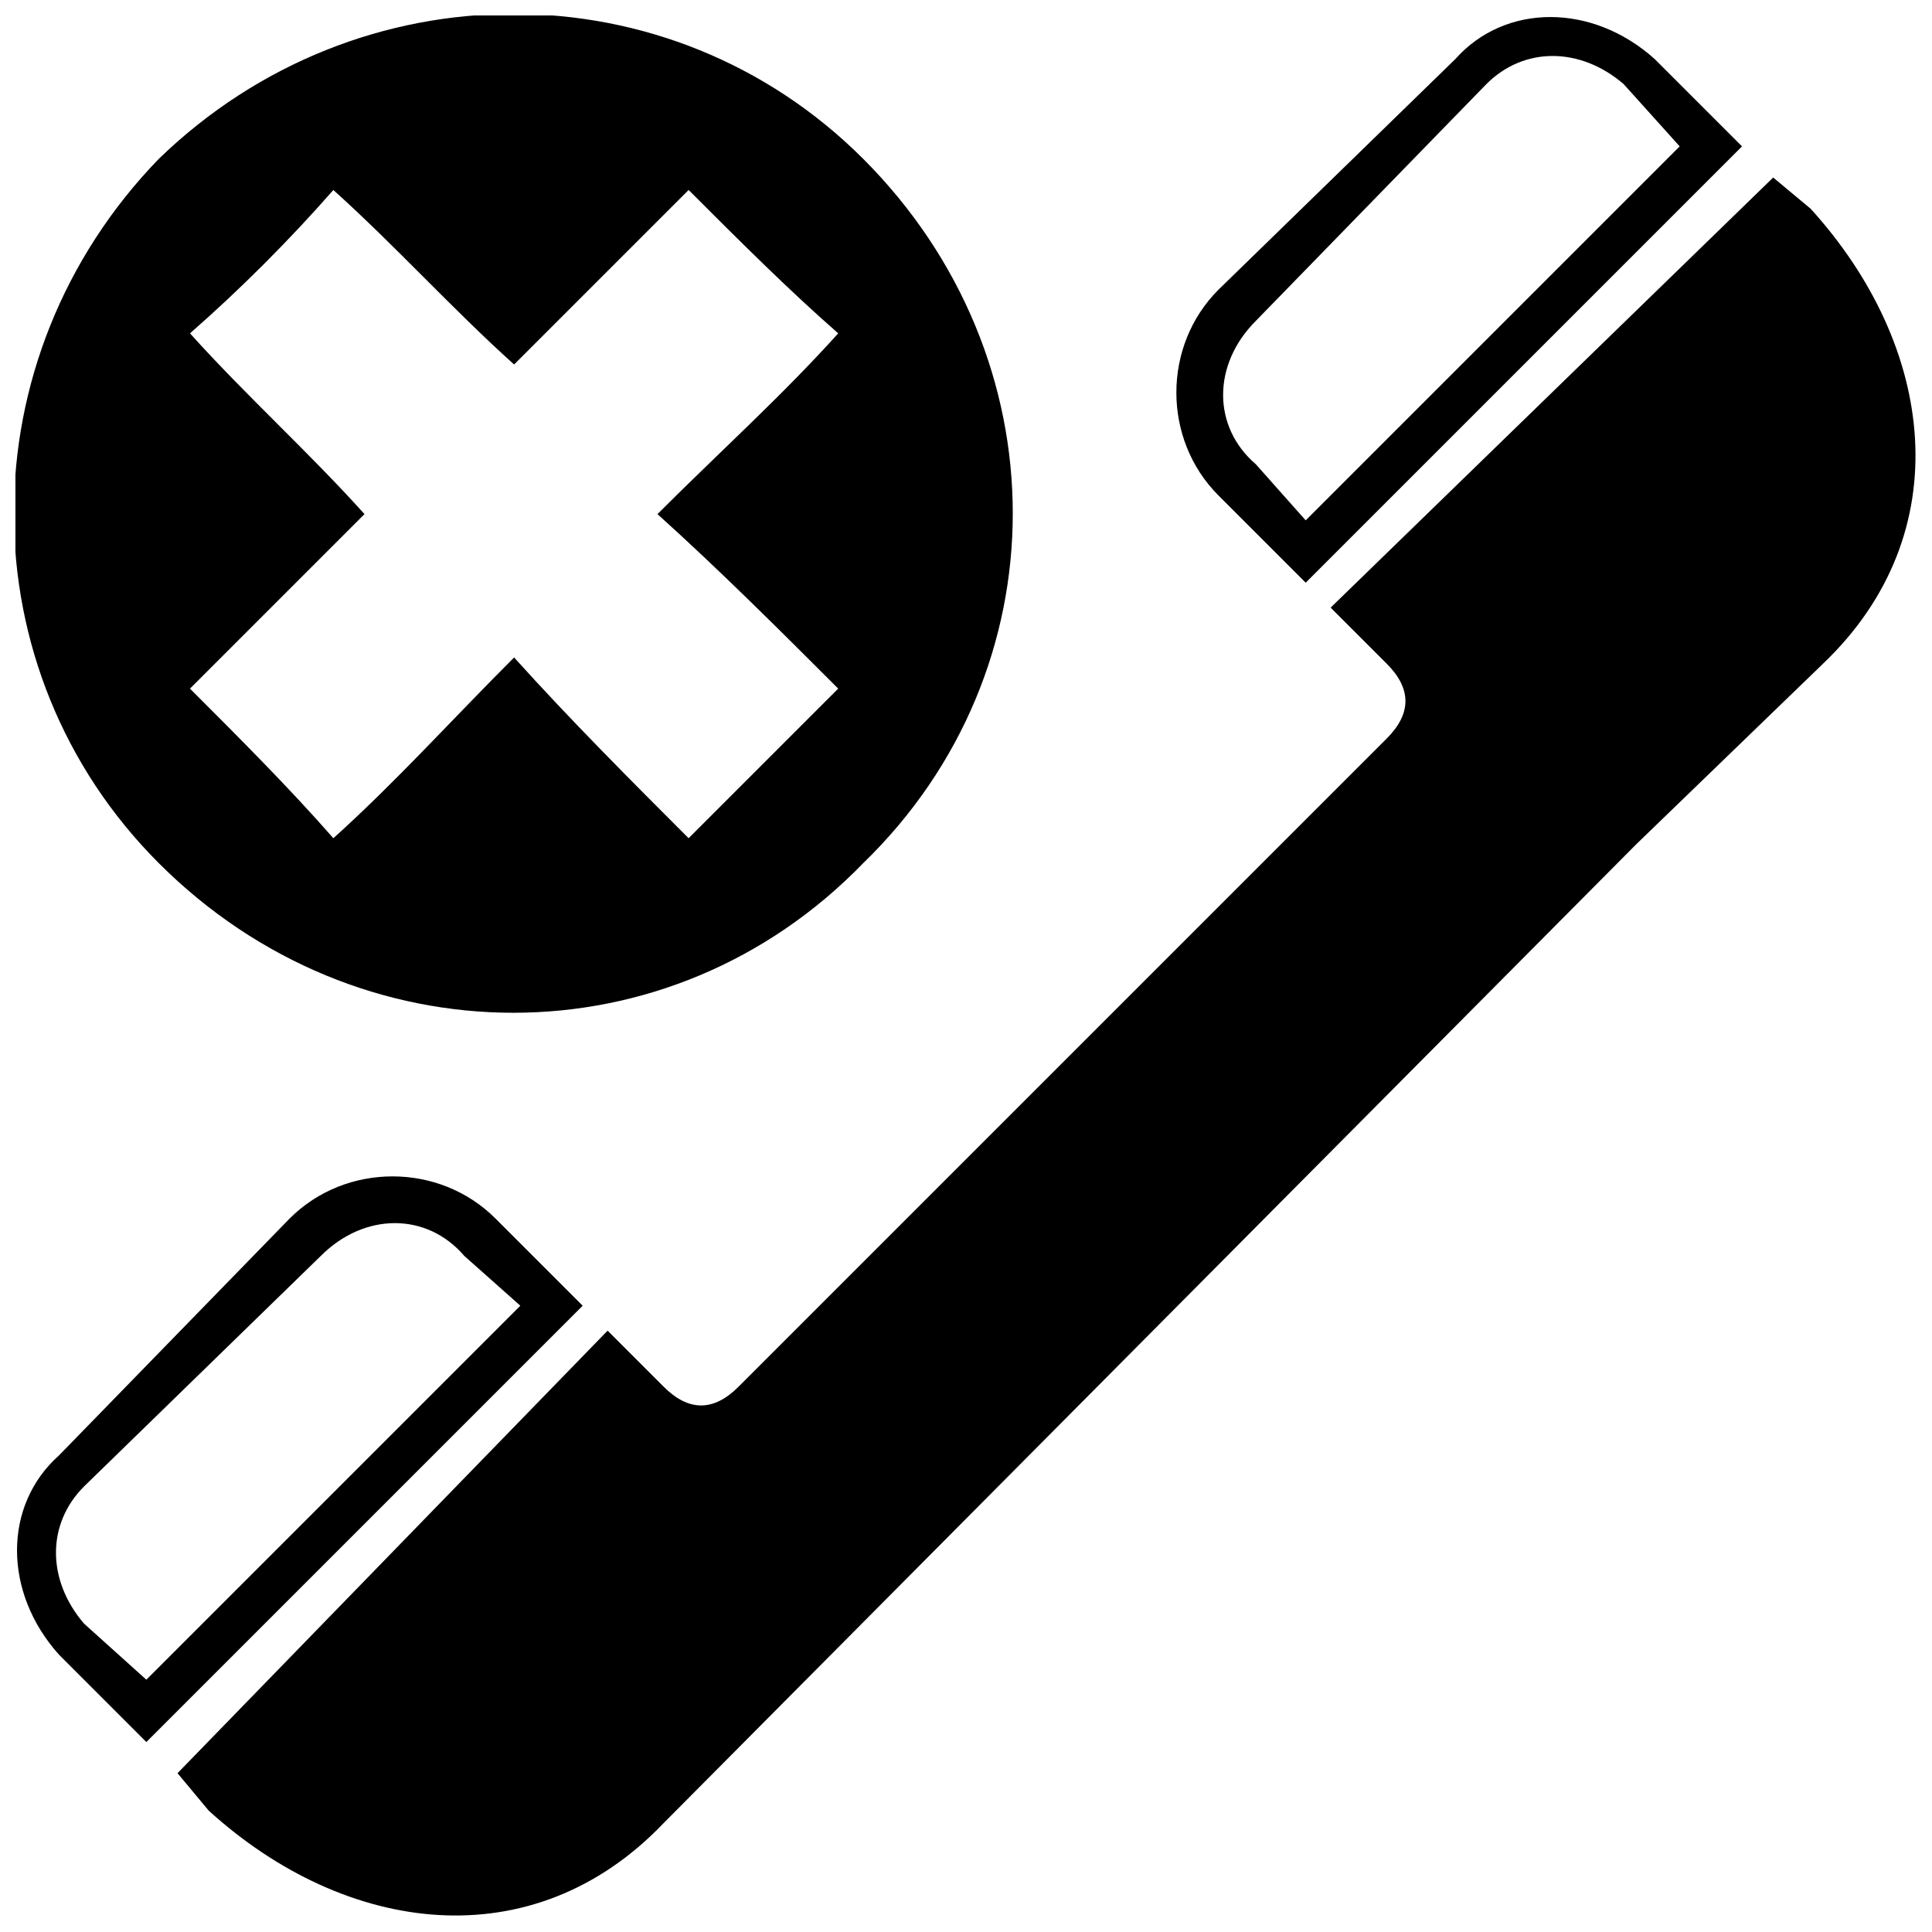 <?xml version="1.0" encoding="UTF-8"?>
<!-- The Best Svg Icon site in the world: iconSvg.co, Visit us! https://iconsvg.co -->
<svg width="800px" height="800px" version="1.1" viewBox="144 144 512 512" xmlns="http://www.w3.org/2000/svg">
 <defs>
  <clipPath id="a">
   <path d="m148.09 148.09h503.81v503.81h-503.81z"/>
  </clipPath>
 </defs>
 <g clip-path="url(#a)">
  <path d="m577.57 367.79-257.69 259.34c-34.688 36.34-84.242 29.734-120.58-3.305l-8.258-9.91 113.98-117.28 14.867 14.867c6.606 6.606 13.215 6.606 19.82 0 57.812-57.812 113.98-113.98 171.79-171.79 6.606-6.606 6.606-13.215 0-19.82l-14.867-14.867 117.28-113.98 9.91 8.258c33.035 36.34 39.645 85.895 3.305 120.58zm-391.48-181.7c-51.207 52.859-51.207 135.45 0 186.66 52.859 52.859 135.45 52.859 186.66 0 52.859-51.207 52.859-133.8 0-186.66-51.207-51.207-133.8-51.207-186.66 0zm46.25 8.258c16.52 14.867 31.387 31.387 47.902 46.25l46.25-46.25c13.215 13.215 26.43 26.43 39.645 37.992-14.867 16.52-31.387 31.387-47.902 47.902 16.52 14.867 33.035 31.387 47.902 46.25-13.215 13.215-26.43 26.43-39.645 39.645-14.867-14.867-31.387-31.387-46.25-47.902-16.52 16.52-31.387 33.035-47.902 47.902-11.562-13.215-24.777-26.43-37.992-39.645 14.867-14.867 31.387-31.387 46.25-46.25-14.867-16.52-31.387-31.387-46.25-47.902 13.215-11.562 26.43-24.777 37.992-37.992zm66.074 295.68-115.63 115.63-23.125-23.125c-14.867-16.52-14.867-39.645 0-52.859l61.117-62.77c14.867-14.867 39.645-14.867 54.512 0zm-16.52 0-14.867-13.215c-9.91-11.562-26.43-11.562-37.992 0l-62.77 61.117c-9.91 9.91-9.91 24.777 0 36.34l16.52 14.867zm208.13-191.61-23.125-23.125c-14.867-14.867-14.867-39.645 0-54.512l62.77-61.117c13.215-14.867 36.34-14.867 52.859 0l23.125 23.125zm0-16.52-13.215-14.867c-11.562-9.91-11.562-26.43 0-37.992l61.117-62.77c9.91-9.91 24.777-9.91 36.34 0l14.867 16.52z" fill-rule="evenodd"/>
 </g>
</svg>